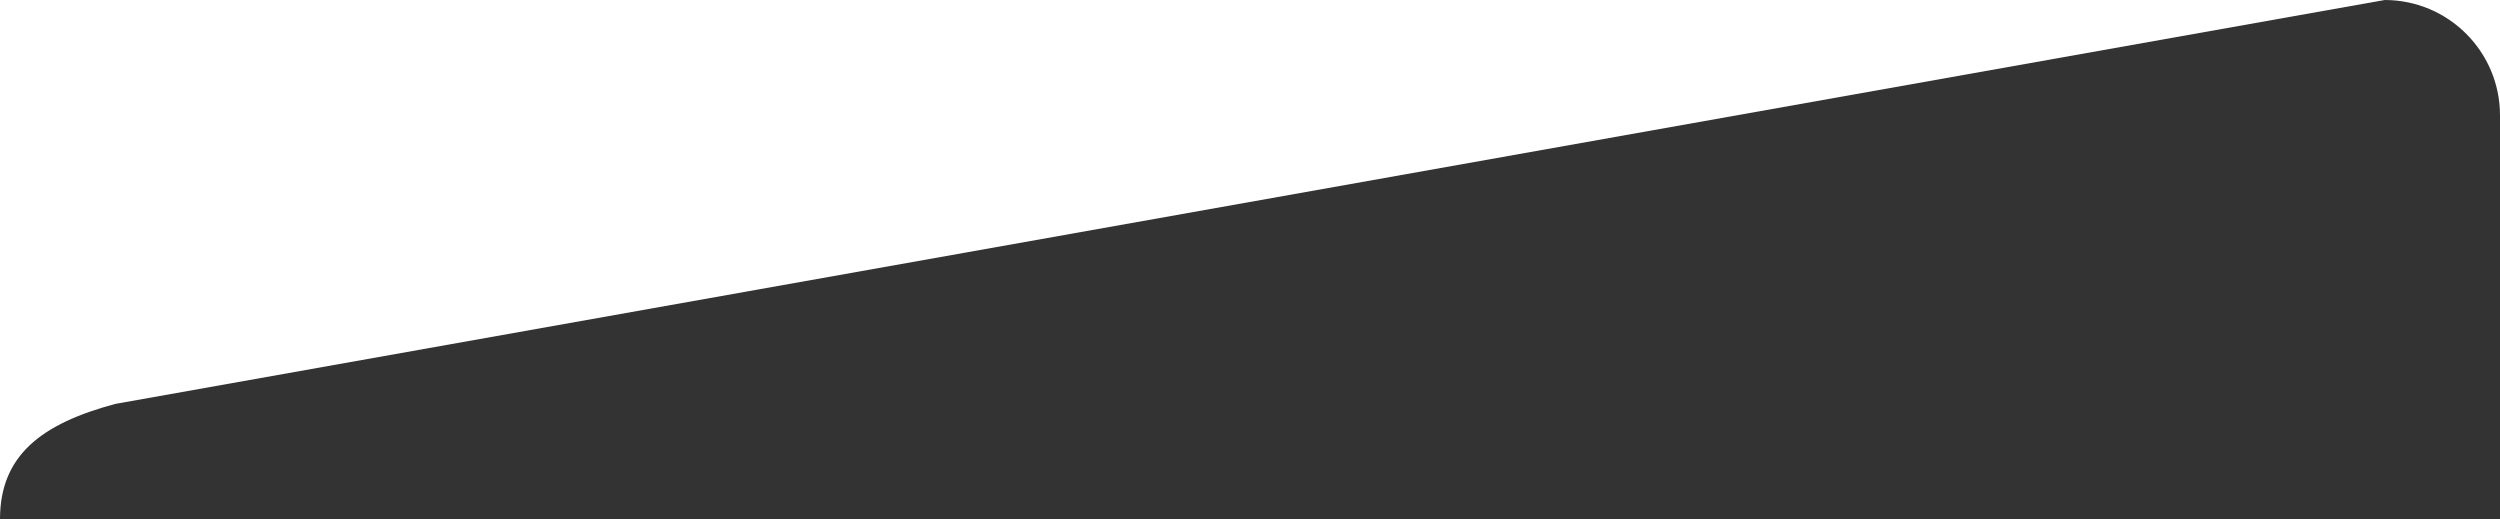 <?xml version="1.0" encoding="UTF-8"?><svg id="Calque_2" xmlns="http://www.w3.org/2000/svg" viewBox="0 0 650 135.01"><rect x="0" y="0" width="650" height="135.01" fill="#333333" stroke="none"/><defs><style>.cls-1{fill:#ffffff;}</style></defs><g id="Calque_1-2"><g><path class="cls-1" d="M620,0h30V30c0-16.57-13.43-30-30-30Z"/><path class="cls-1" d="M0,135.01V0H620L30,105.01C10.71,110.18,0,118.44,0,135.01Z"/></g></g></svg>